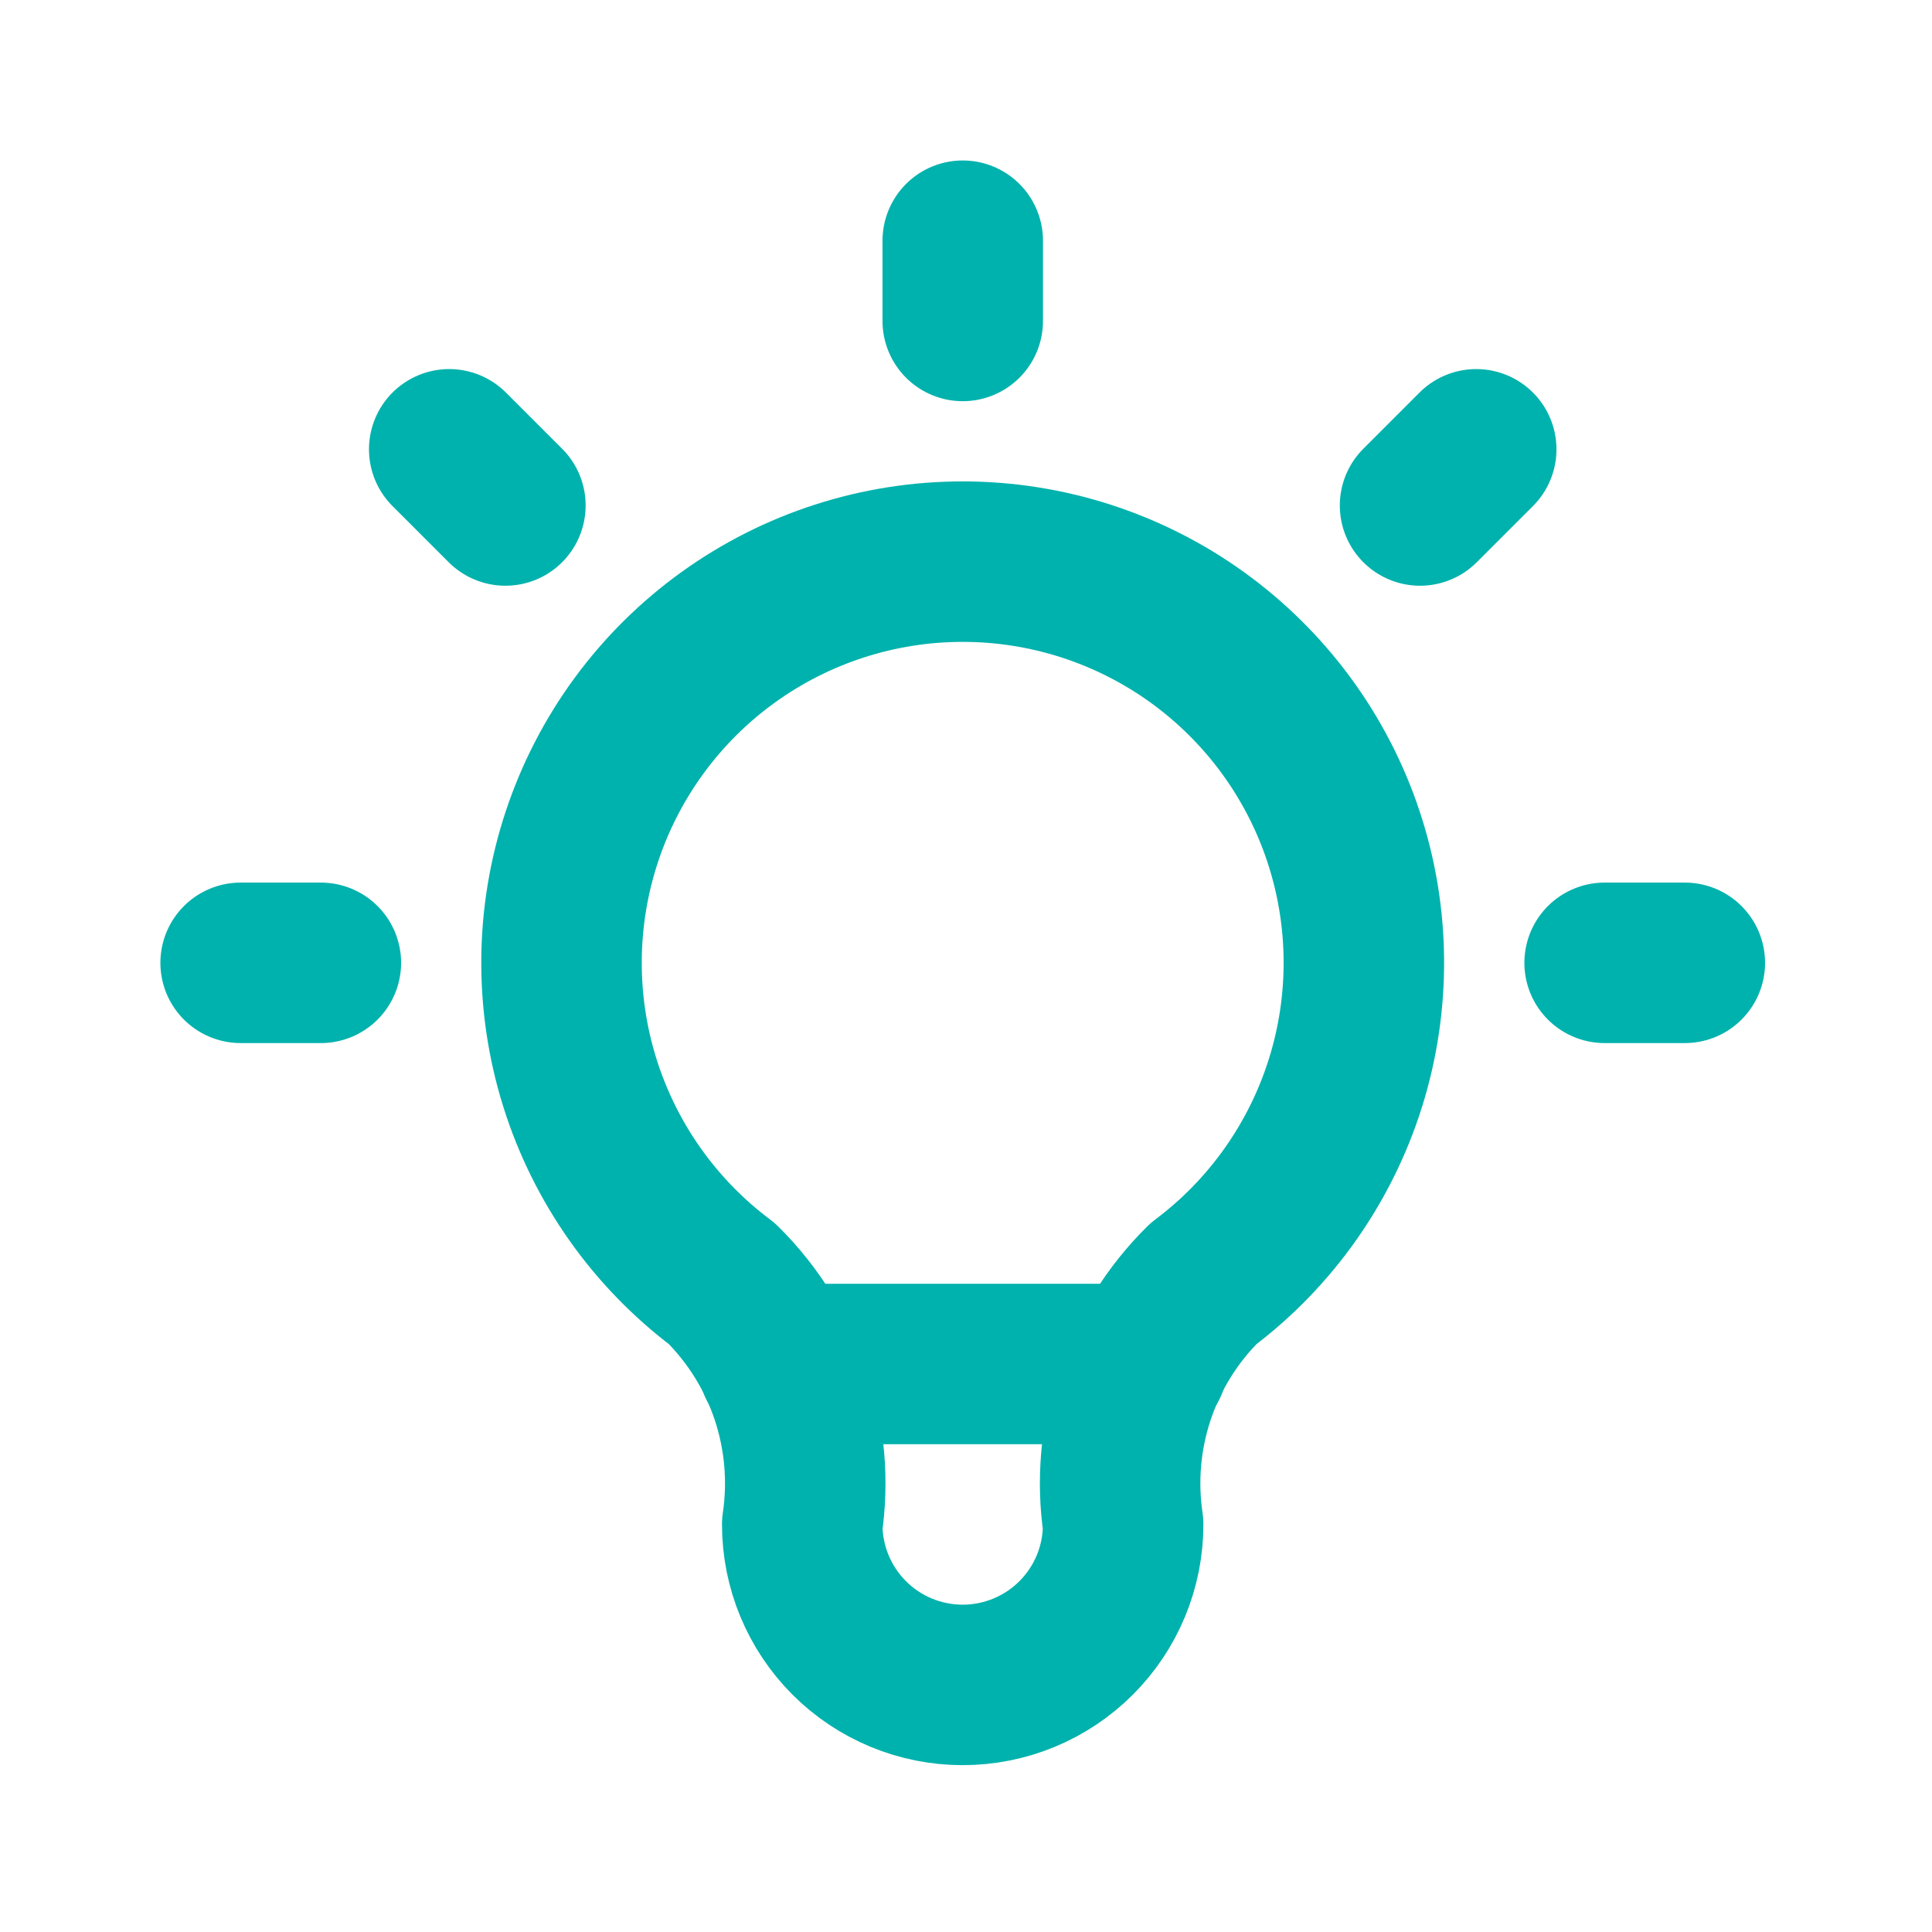 <svg width="64" height="64" viewBox="0 0 64 64" fill="none" xmlns="http://www.w3.org/2000/svg">
<g clip-path="url(#clip0_1326_790)">
<path d="M14.881 14.884L16.742 16.745M55.812 31.895H53.155H55.812ZM31.892 7.974V10.632V7.974ZM10.629 31.895H7.971H10.629ZM48.902 14.884L47.041 16.745L48.902 14.884Z" stroke="#00B2AD" stroke-width="5.316" stroke-linecap="round" stroke-linejoin="round"/>
<path d="M39.864 42.525C42.095 40.852 43.743 38.519 44.575 35.856C45.407 33.194 45.38 30.337 44.498 27.691C43.616 25.045 41.923 22.744 39.661 21.113C37.398 19.482 34.679 18.605 31.89 18.605C29.101 18.605 26.383 19.482 24.12 21.113C21.857 22.744 20.165 25.045 19.283 27.691C18.401 30.337 18.374 33.194 19.205 35.856C20.037 38.519 21.685 40.852 23.917 42.525C24.954 43.553 25.736 44.81 26.198 46.195C26.659 47.58 26.788 49.055 26.575 50.499C26.575 51.909 27.135 53.261 28.131 54.258C29.128 55.255 30.48 55.815 31.89 55.815C33.3 55.815 34.652 55.255 35.649 54.258C36.646 53.261 37.206 51.909 37.206 50.499C36.992 49.055 37.121 47.58 37.583 46.195C38.045 44.81 38.826 43.553 39.864 42.525" stroke="#00B2AD" stroke-width="5.316" stroke-linecap="round" stroke-linejoin="round"/>
<path d="M38.008 45.184H25.782" stroke="#00B2AD" stroke-width="5.316" stroke-linecap="round" stroke-linejoin="round"/>
</g>
<defs>
<clipPath id="clip0_1326_790">
<rect width="63.789" height="63.789" fill="white" transform="matrix(-1 0 0 1 63.789 0)"/>
</clipPath>
</defs>
</svg>
